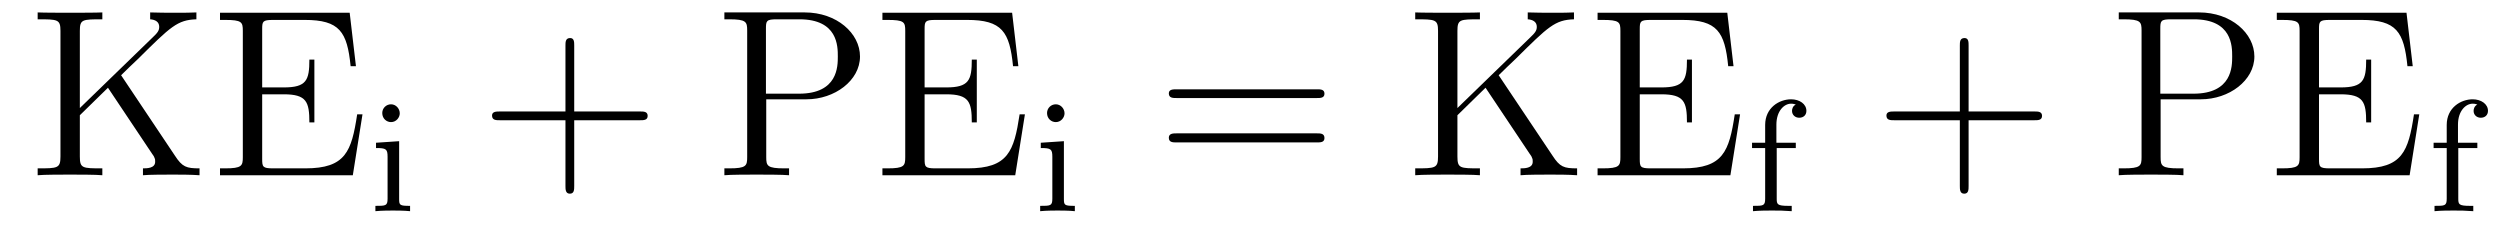 <?xml version='1.0'?>
<!-- This file was generated by dvisvgm 1.9.2 -->
<svg height='12pt' version='1.1' viewBox='0 -12 125 12' width='125pt' xmlns='http://www.w3.org/2000/svg' xmlns:xlink='http://www.w3.org/1999/xlink'>
<g id='page1'>
<g transform='matrix(1 0 0 1 -127 651)'>
<path d='M133.055 -659.238C133.242 -659.426 133.695 -659.863 133.898 -660.051C135.539 -661.676 135.867 -662.004 136.82 -662.035V-662.379C136.461 -662.363 136.32 -662.363 135.789 -662.363C135.477 -662.363 134.773 -662.363 134.508 -662.379V-662.035C134.758 -662.019 134.961 -661.91 134.961 -661.66C134.961 -661.473 134.883 -661.363 134.617 -661.113L130.992 -657.598V-661.457C130.992 -662.035 131.117 -662.035 132.117 -662.035V-662.379C131.836 -662.363 130.852 -662.363 130.508 -662.363C130.148 -662.363 129.18 -662.363 128.883 -662.379V-662.035C129.883 -662.035 130.023 -662.035 130.023 -661.457V-655.176C130.023 -654.582 129.883 -654.582 128.883 -654.582V-654.238C129.18 -654.27 130.148 -654.27 130.492 -654.27C130.852 -654.27 131.836 -654.27 132.117 -654.238V-654.582C131.117 -654.582 130.992 -654.582 130.992 -655.176V-657.238L132.398 -658.613L134.602 -655.316C134.664 -655.238 134.711 -655.16 134.727 -655.098C134.758 -655.051 134.758 -654.988 134.758 -654.91C134.758 -654.582 134.336 -654.582 134.148 -654.582V-654.238C134.43 -654.27 135.305 -654.27 135.648 -654.27C135.961 -654.27 136.555 -654.27 136.977 -654.238V-654.582C136.32 -654.582 136.117 -654.645 135.742 -655.223L133.055 -659.238ZM145.125 -657.285H144.859C144.578 -655.426 144.281 -654.582 142.266 -654.582H140.656C140.125 -654.582 140.109 -654.66 140.109 -655.066V-658.285H141.188C142.328 -658.285 142.469 -657.91 142.469 -656.879H142.719V-660.02H142.469C142.469 -658.988 142.328 -658.629 141.188 -658.629H140.109V-661.535C140.109 -661.926 140.125 -662.004 140.656 -662.004H142.234C143.984 -662.004 144.359 -661.41 144.531 -659.691H144.797L144.484 -662.363H138V-662.004H138.25C139.094 -662.004 139.141 -661.895 139.141 -661.457V-655.145C139.141 -654.707 139.094 -654.582 138.25 -654.582H138V-654.238H144.641L145.125 -657.285ZM145.434 -654.238' fill-rule='evenodd'/>
<path d='M146.988 -657.332C146.988 -657.566 146.801 -657.785 146.551 -657.785C146.316 -657.785 146.113 -657.598 146.113 -657.348C146.113 -657.066 146.332 -656.895 146.551 -656.895C146.816 -656.895 146.988 -657.129 146.988 -657.332ZM145.801 -655.863V-655.598C146.301 -655.598 146.379 -655.551 146.379 -655.16V-653.066C146.379 -652.707 146.285 -652.707 145.77 -652.707V-652.441C146.082 -652.473 146.535 -652.473 146.645 -652.473C146.754 -652.473 147.223 -652.473 147.504 -652.441V-652.707C146.988 -652.707 146.957 -652.738 146.957 -653.051V-655.941L145.801 -655.863ZM147.84 -652.441' fill-rule='evenodd'/>
<path d='M155.711 -656.988H159.008C159.18 -656.988 159.383 -656.988 159.383 -657.207S159.18 -657.426 159.008 -657.426H155.711V-660.723C155.711 -660.894 155.711 -661.098 155.508 -661.098C155.273 -661.098 155.273 -660.894 155.273 -660.723V-657.426H151.992C151.82 -657.426 151.602 -657.426 151.602 -657.223C151.602 -656.988 151.805 -656.988 151.992 -656.988H155.273V-653.707C155.273 -653.535 155.273 -653.316 155.492 -653.316C155.711 -653.316 155.711 -653.52 155.711 -653.707V-656.988ZM160.078 -654.238' fill-rule='evenodd'/>
<path d='M165.312 -658.035H167.328C168.734 -658.035 170 -658.973 170 -660.176C170 -661.332 168.844 -662.379 167.234 -662.379H163.219V-662.035H163.453C164.313 -662.035 164.359 -661.91 164.359 -661.473V-655.145C164.359 -654.707 164.313 -654.582 163.453 -654.582H163.219V-654.238C163.5 -654.27 164.484 -654.27 164.828 -654.27C165.188 -654.27 166.156 -654.27 166.453 -654.238V-654.582H166.219C165.359 -654.582 165.312 -654.707 165.312 -655.145V-658.035ZM165.297 -658.316V-661.551C165.297 -661.957 165.312 -662.035 165.844 -662.035H166.969C168.891 -662.035 168.891 -660.691 168.891 -660.176C168.891 -659.676 168.891 -658.316 166.953 -658.316H165.297ZM178.246 -657.285H177.981C177.699 -655.426 177.402 -654.582 175.387 -654.582H173.777C173.246 -654.582 173.23 -654.66 173.23 -655.066V-658.285H174.309C175.449 -658.285 175.59 -657.91 175.59 -656.879H175.84V-660.02H175.59C175.59 -658.988 175.449 -658.629 174.309 -658.629H173.23V-661.535C173.23 -661.926 173.246 -662.004 173.777 -662.004H175.356C177.105 -662.004 177.48 -661.41 177.652 -659.691H177.918L177.606 -662.363H171.121V-662.004H171.371C172.215 -662.004 172.262 -661.895 172.262 -661.457V-655.145C172.262 -654.707 172.215 -654.582 171.371 -654.582H171.121V-654.238H177.762L178.246 -657.285ZM178.555 -654.238' fill-rule='evenodd'/>
<path d='M180.227 -657.332C180.227 -657.566 180.039 -657.785 179.789 -657.785C179.555 -657.785 179.352 -657.598 179.352 -657.348C179.352 -657.066 179.57 -656.895 179.789 -656.895C180.055 -656.895 180.227 -657.129 180.227 -657.332ZM179.039 -655.863V-655.598C179.539 -655.598 179.617 -655.551 179.617 -655.16V-653.066C179.617 -652.707 179.523 -652.707 179.008 -652.707V-652.441C179.32 -652.473 179.773 -652.473 179.883 -652.473C179.992 -652.473 180.461 -652.473 180.742 -652.441V-652.707C180.227 -652.707 180.195 -652.738 180.195 -653.051V-655.941L179.039 -655.863ZM181.078 -652.441' fill-rule='evenodd'/>
<path d='M192.847 -658.098C193.02 -658.098 193.223 -658.098 193.223 -658.316C193.223 -658.535 193.02 -658.535 192.847 -658.535H185.832C185.66 -658.535 185.441 -658.535 185.441 -658.332C185.441 -658.098 185.645 -658.098 185.832 -658.098H192.847ZM192.847 -655.879C193.02 -655.879 193.223 -655.879 193.223 -656.098C193.223 -656.332 193.02 -656.332 192.847 -656.332H185.832C185.66 -656.332 185.441 -656.332 185.441 -656.113C185.441 -655.879 185.645 -655.879 185.832 -655.879H192.847ZM193.918 -654.238' fill-rule='evenodd'/>
<path d='M201.934 -659.238C202.121 -659.426 202.574 -659.863 202.777 -660.051C204.418 -661.676 204.746 -662.004 205.699 -662.035V-662.379C205.34 -662.363 205.199 -662.363 204.668 -662.363C204.355 -662.363 203.652 -662.363 203.387 -662.379V-662.035C203.636 -662.019 203.84 -661.91 203.84 -661.66C203.84 -661.473 203.761 -661.363 203.496 -661.113L199.871 -657.598V-661.457C199.871 -662.035 199.996 -662.035 200.996 -662.035V-662.379C200.714 -662.363 199.73 -662.363 199.387 -662.363C199.027 -662.363 198.059 -662.363 197.761 -662.379V-662.035C198.762 -662.035 198.902 -662.035 198.902 -661.457V-655.176C198.902 -654.582 198.762 -654.582 197.761 -654.582V-654.238C198.059 -654.27 199.027 -654.27 199.372 -654.27C199.73 -654.27 200.714 -654.27 200.996 -654.238V-654.582C199.996 -654.582 199.871 -654.582 199.871 -655.176V-657.238L201.277 -658.613L203.48 -655.316C203.543 -655.238 203.59 -655.16 203.605 -655.098C203.636 -655.051 203.636 -654.988 203.636 -654.91C203.636 -654.582 203.215 -654.582 203.027 -654.582V-654.238C203.309 -654.27 204.184 -654.27 204.527 -654.27C204.84 -654.27 205.434 -654.27 205.855 -654.238V-654.582C205.199 -654.582 204.996 -654.645 204.622 -655.223L201.934 -659.238ZM214.004 -657.285H213.738C213.457 -655.426 213.16 -654.582 211.145 -654.582H209.536C209.004 -654.582 208.988 -654.66 208.988 -655.066V-658.285H210.066C211.207 -658.285 211.348 -657.91 211.348 -656.879H211.597V-660.02H211.348C211.348 -658.988 211.207 -658.629 210.066 -658.629H208.988V-661.535C208.988 -661.926 209.004 -662.004 209.536 -662.004H211.114C212.863 -662.004 213.239 -661.41 213.41 -659.691H213.676L213.364 -662.363H206.879V-662.004H207.128C207.973 -662.004 208.02 -661.895 208.02 -661.457V-655.145C208.02 -654.707 207.973 -654.582 207.128 -654.582H206.879V-654.238H213.52L214.004 -657.285ZM214.313 -654.238' fill-rule='evenodd'/>
<path d='M215.836 -655.598H216.79V-655.863H215.82V-656.769C215.82 -657.457 216.211 -657.816 216.554 -657.816C216.679 -657.816 216.758 -657.785 216.79 -657.77C216.648 -657.707 216.601 -657.566 216.601 -657.457C216.601 -657.254 216.758 -657.113 216.961 -657.113C217.18 -657.113 217.32 -657.254 217.32 -657.457C217.32 -657.801 216.977 -658.035 216.554 -658.035C215.96 -658.035 215.258 -657.613 215.258 -656.754V-655.863H214.602V-655.598H215.258V-653.066C215.258 -652.707 215.164 -652.707 214.649 -652.707V-652.441C214.961 -652.473 215.399 -652.473 215.586 -652.473C216.055 -652.473 216.071 -652.473 216.586 -652.441V-652.707H216.43C215.851 -652.707 215.836 -652.785 215.836 -653.082V-655.598ZM216.958 -652.441' fill-rule='evenodd'/>
<path d='M225.43 -656.988H228.726C228.899 -656.988 229.102 -656.988 229.102 -657.207S228.899 -657.426 228.726 -657.426H225.43V-660.723C225.43 -660.894 225.43 -661.098 225.227 -661.098C224.992 -661.098 224.992 -660.894 224.992 -660.723V-657.426H221.711C221.539 -657.426 221.321 -657.426 221.321 -657.223C221.321 -656.988 221.524 -656.988 221.711 -656.988H224.992V-653.707C224.992 -653.535 224.992 -653.316 225.211 -653.316C225.43 -653.316 225.43 -653.52 225.43 -653.707V-656.988ZM229.796 -654.238' fill-rule='evenodd'/>
<path d='M235.031 -658.035H237.047C238.453 -658.035 239.719 -658.973 239.719 -660.176C239.719 -661.332 238.562 -662.379 236.953 -662.379H232.938V-662.035H233.172C234.031 -662.035 234.078 -661.91 234.078 -661.473V-655.145C234.078 -654.707 234.031 -654.582 233.172 -654.582H232.938V-654.238C233.219 -654.27 234.203 -654.27 234.547 -654.27C234.906 -654.27 235.876 -654.27 236.172 -654.238V-654.582H235.938C235.078 -654.582 235.031 -654.707 235.031 -655.145V-658.035ZM235.015 -658.316V-661.551C235.015 -661.957 235.031 -662.035 235.562 -662.035H236.688C238.609 -662.035 238.609 -660.691 238.609 -660.176C238.609 -659.676 238.609 -658.316 236.672 -658.316H235.015ZM247.964 -657.285H247.699C247.418 -655.426 247.121 -654.582 245.106 -654.582H243.496C242.965 -654.582 242.95 -654.66 242.95 -655.066V-658.285H244.027C245.168 -658.285 245.309 -657.91 245.309 -656.879H245.558V-660.02H245.309C245.309 -658.988 245.168 -658.629 244.027 -658.629H242.95V-661.535C242.95 -661.926 242.965 -662.004 243.496 -662.004H245.075C246.824 -662.004 247.199 -661.41 247.372 -659.691H247.637L247.325 -662.363H240.84V-662.004H241.09C241.933 -662.004 241.98 -661.895 241.98 -661.457V-655.145C241.98 -654.707 241.933 -654.582 241.09 -654.582H240.84V-654.238H247.481L247.964 -657.285ZM248.274 -654.238' fill-rule='evenodd'/>
<path d='M249.914 -655.598H250.867V-655.863H249.899V-656.769C249.899 -657.457 250.289 -657.816 250.633 -657.816C250.758 -657.816 250.836 -657.785 250.867 -657.77C250.727 -657.707 250.68 -657.566 250.68 -657.457C250.68 -657.254 250.836 -657.113 251.039 -657.113C251.258 -657.113 251.399 -657.254 251.399 -657.457C251.399 -657.801 251.054 -658.035 250.633 -658.035C250.039 -658.035 249.336 -657.613 249.336 -656.754V-655.863H248.68V-655.598H249.336V-653.066C249.336 -652.707 249.242 -652.707 248.726 -652.707V-652.441C249.04 -652.473 249.476 -652.473 249.664 -652.473C250.133 -652.473 250.148 -652.473 250.664 -652.441V-652.707H250.508C249.93 -652.707 249.914 -652.785 249.914 -653.082V-655.598ZM251.035 -652.441' fill-rule='evenodd'/>
</g>
</g>
</svg>
